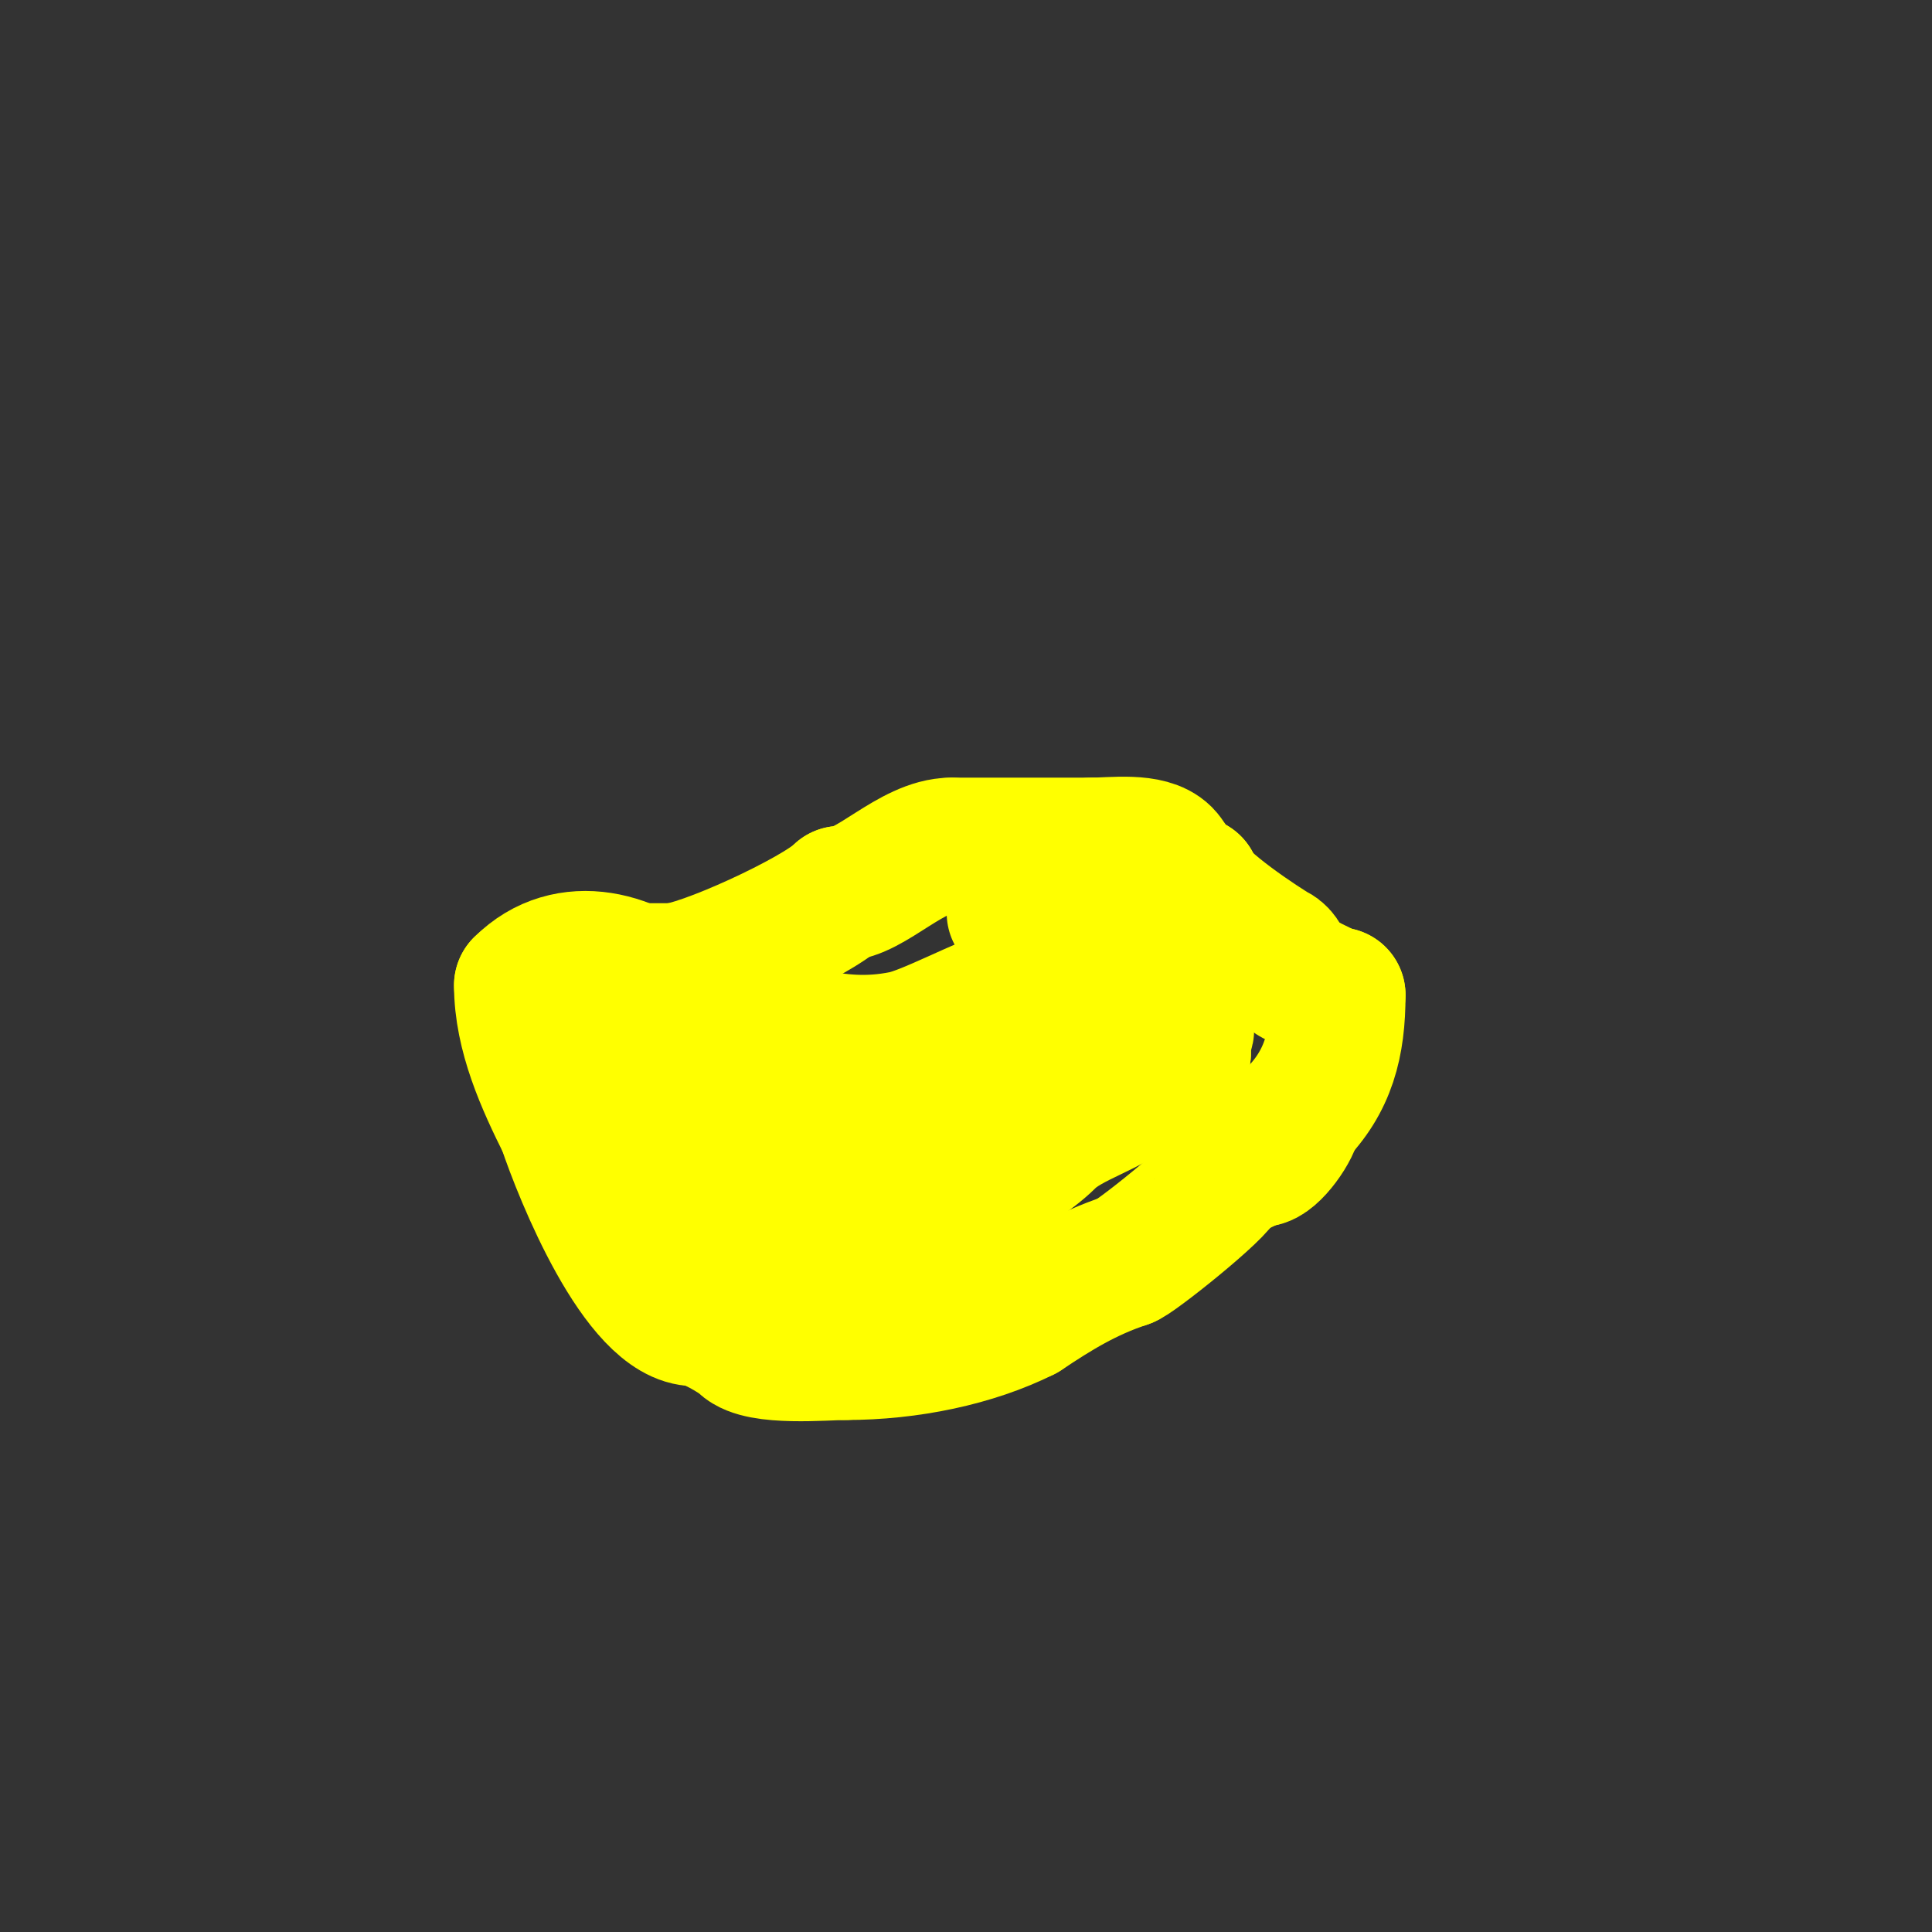 <svg viewBox='0 0 400 400' version='1.1' xmlns='http://www.w3.org/2000/svg' xmlns:xlink='http://www.w3.org/1999/xlink'><rect x="0" y="0" width="400" height="400" fill="#333333" stroke="none"/><g fill='none' stroke='#ffff00' stroke-width='28' stroke-linecap='round' stroke-linejoin='round'><path d='M133,201c2,0 4,0 6,0'/><path d='M139,201c5.913,0 30.176,-11.176 35,-16'/><path d='M174,185c6.207,0 14.811,-10 23,-10'/><path d='M197,175c9.667,0 19.333,0 29,0'/><path d='M226,175c4.397,0 11.882,-1.118 15,2c1.326,1.326 3.401,6 6,6'/><path d='M247,183c0,3.125 15.381,13.19 17,14c2.866,1.433 1.551,6 6,6'/><path d='M270,203c1.443,0.721 5.739,3 7,3'/><path d='M277,206c0,10.064 -1.937,17.937 -9,25'/><path d='M268,231c0,2.412 -4.682,9 -7,9'/><path d='M261,240c-1.053,0 -6.73,2.73 -8,4'/><path d='M253,244c0,2.046 -18.791,17 -20,17'/><path d='M233,261c-8.105,2.702 -14.156,6.437 -21,11'/><path d='M212,272c-10.42,5.21 -23.827,8 -37,8'/><path d='M175,280c-4.146,0 -17.704,1.296 -21,-2c-1.316,-1.316 -7.552,-5 -10,-5'/><path d='M144,273c-11.575,0 -23.628,-29.885 -27,-40'/><path d='M117,233c-4.424,-8.849 -9,-18.883 -9,-29'/><path d='M108,204c9.596,-9.596 23.508,-5.492 32,3c2.572,2.572 7.577,2.577 10,5'/><path d='M150,212c13.332,0 22.005,5.999 37,3c10.169,-2.034 43.378,-23.859 25,3c-2.001,2.924 -4.616,5.378 -7,8c-5.06,5.566 -5.755,4.607 -15,10'/><path d='M190,236c-5.991,2.396 -13.58,7 -20,7c-2.667,0 -5.333,0 -8,0c-1,0 -4,0 -3,0c12.995,0 25.742,-4 39,-4c1.085,0 15,0 15,0c0,0 -8.588,3.794 -9,4'/><path d='M204,243c-19.454,3.537 -35.809,1.483 -55,-4c-7.203,-2.058 -13.894,-5.631 -21,-8c-1.136,-0.379 -4.998,0.004 -6,-2c-0.648,-1.295 1.596,-2.596 2,-3c6.27,-6.27 14.296,-12.824 23,-15c0.723,-0.181 2,0.255 2,1'/><path d='M149,212c5.024,5.024 6.936,11.668 13,16c1.658,1.185 11,2.87 11,4c0,4.815 -6.904,5.936 -10,8c-6.582,4.388 -10,6.543 -10,15'/><path d='M153,255c0,6.834 9.213,9.357 16,8c11.235,-2.247 23.58,-10.72 33,-17'/><path d='M202,246c5.023,-2.511 11.525,-6.525 15,-10c4.511,-4.511 13.472,-6.472 18,-11c3.655,-3.655 3,-12.9 3,-18'/><path d='M238,207c0,-4.294 -4.036,-5.223 1,-9c1.708,-1.281 15,-6.727 15,-4'/><path d='M254,194c-8.744,4.372 -9,14.546 -9,24'/><path d='M245,218c-6.042,0 3.143,-4.035 0,-6c-11.674,-7.296 -19.929,-15.965 -32,-22'/><path d='M213,190c-1.598,0 -1.792,0.208 -3,-1'/></g>
</svg>